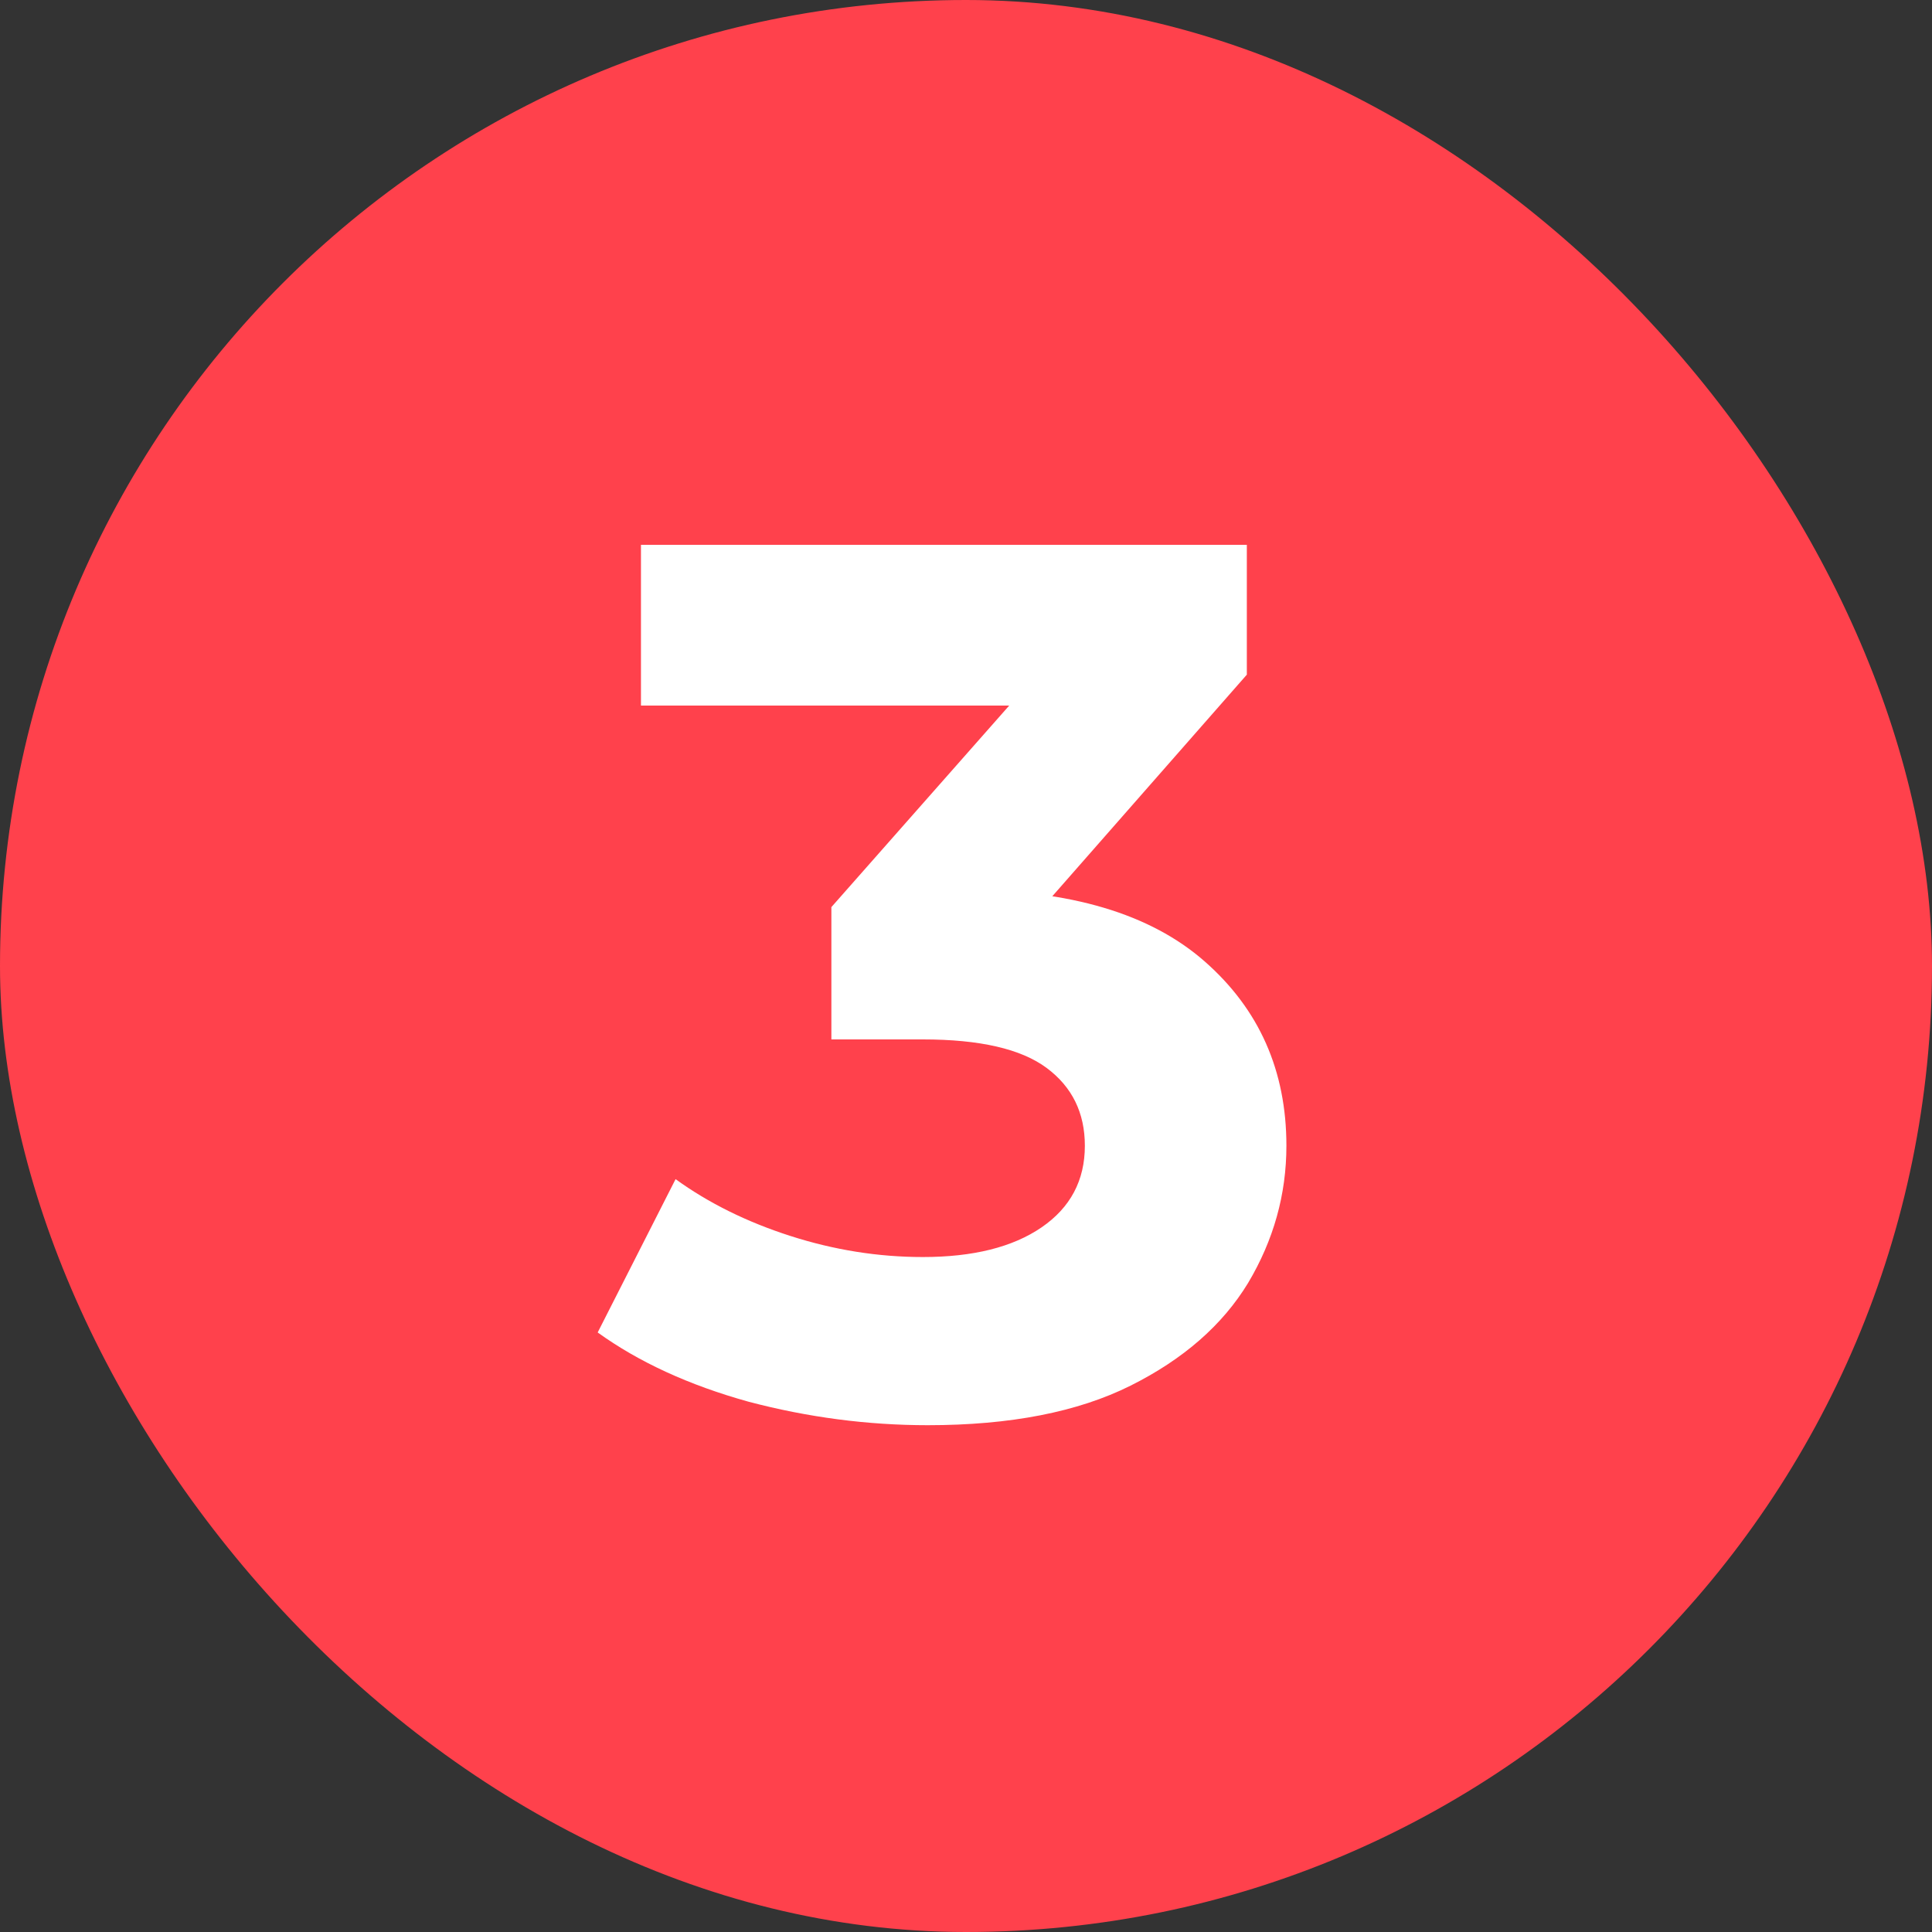 <svg width="100" height="100" viewBox="0 0 100 100" fill="none" xmlns="http://www.w3.org/2000/svg">
<rect x="0" y="0" width="100" height="100" fill="#333333" stroke="none"/>
<rect width="100" height="100" rx="50" fill="#FF414C"/>
<path d="M48.024 73.768C44.909 73.768 41.816 73.363 38.744 72.552C35.672 71.699 33.069 70.504 30.936 68.968L34.968 61.032C36.675 62.269 38.659 63.251 40.92 63.976C43.181 64.701 45.464 65.064 47.768 65.064C50.371 65.064 52.419 64.552 53.912 63.528C55.405 62.504 56.152 61.096 56.152 59.304C56.152 57.597 55.491 56.253 54.168 55.272C52.845 54.291 50.712 53.8 47.768 53.8H43.032V46.952L55.512 32.808L56.664 36.52H33.176V28.2H64.536V34.92L52.12 49.064L46.872 46.056H49.88C55.384 46.056 59.544 47.293 62.36 49.768C65.176 52.243 66.584 55.421 66.584 59.304C66.584 61.821 65.923 64.189 64.6 66.408C63.277 68.584 61.251 70.355 58.52 71.72C55.789 73.085 52.291 73.768 48.024 73.768Z" fill="white"/>
</svg>

